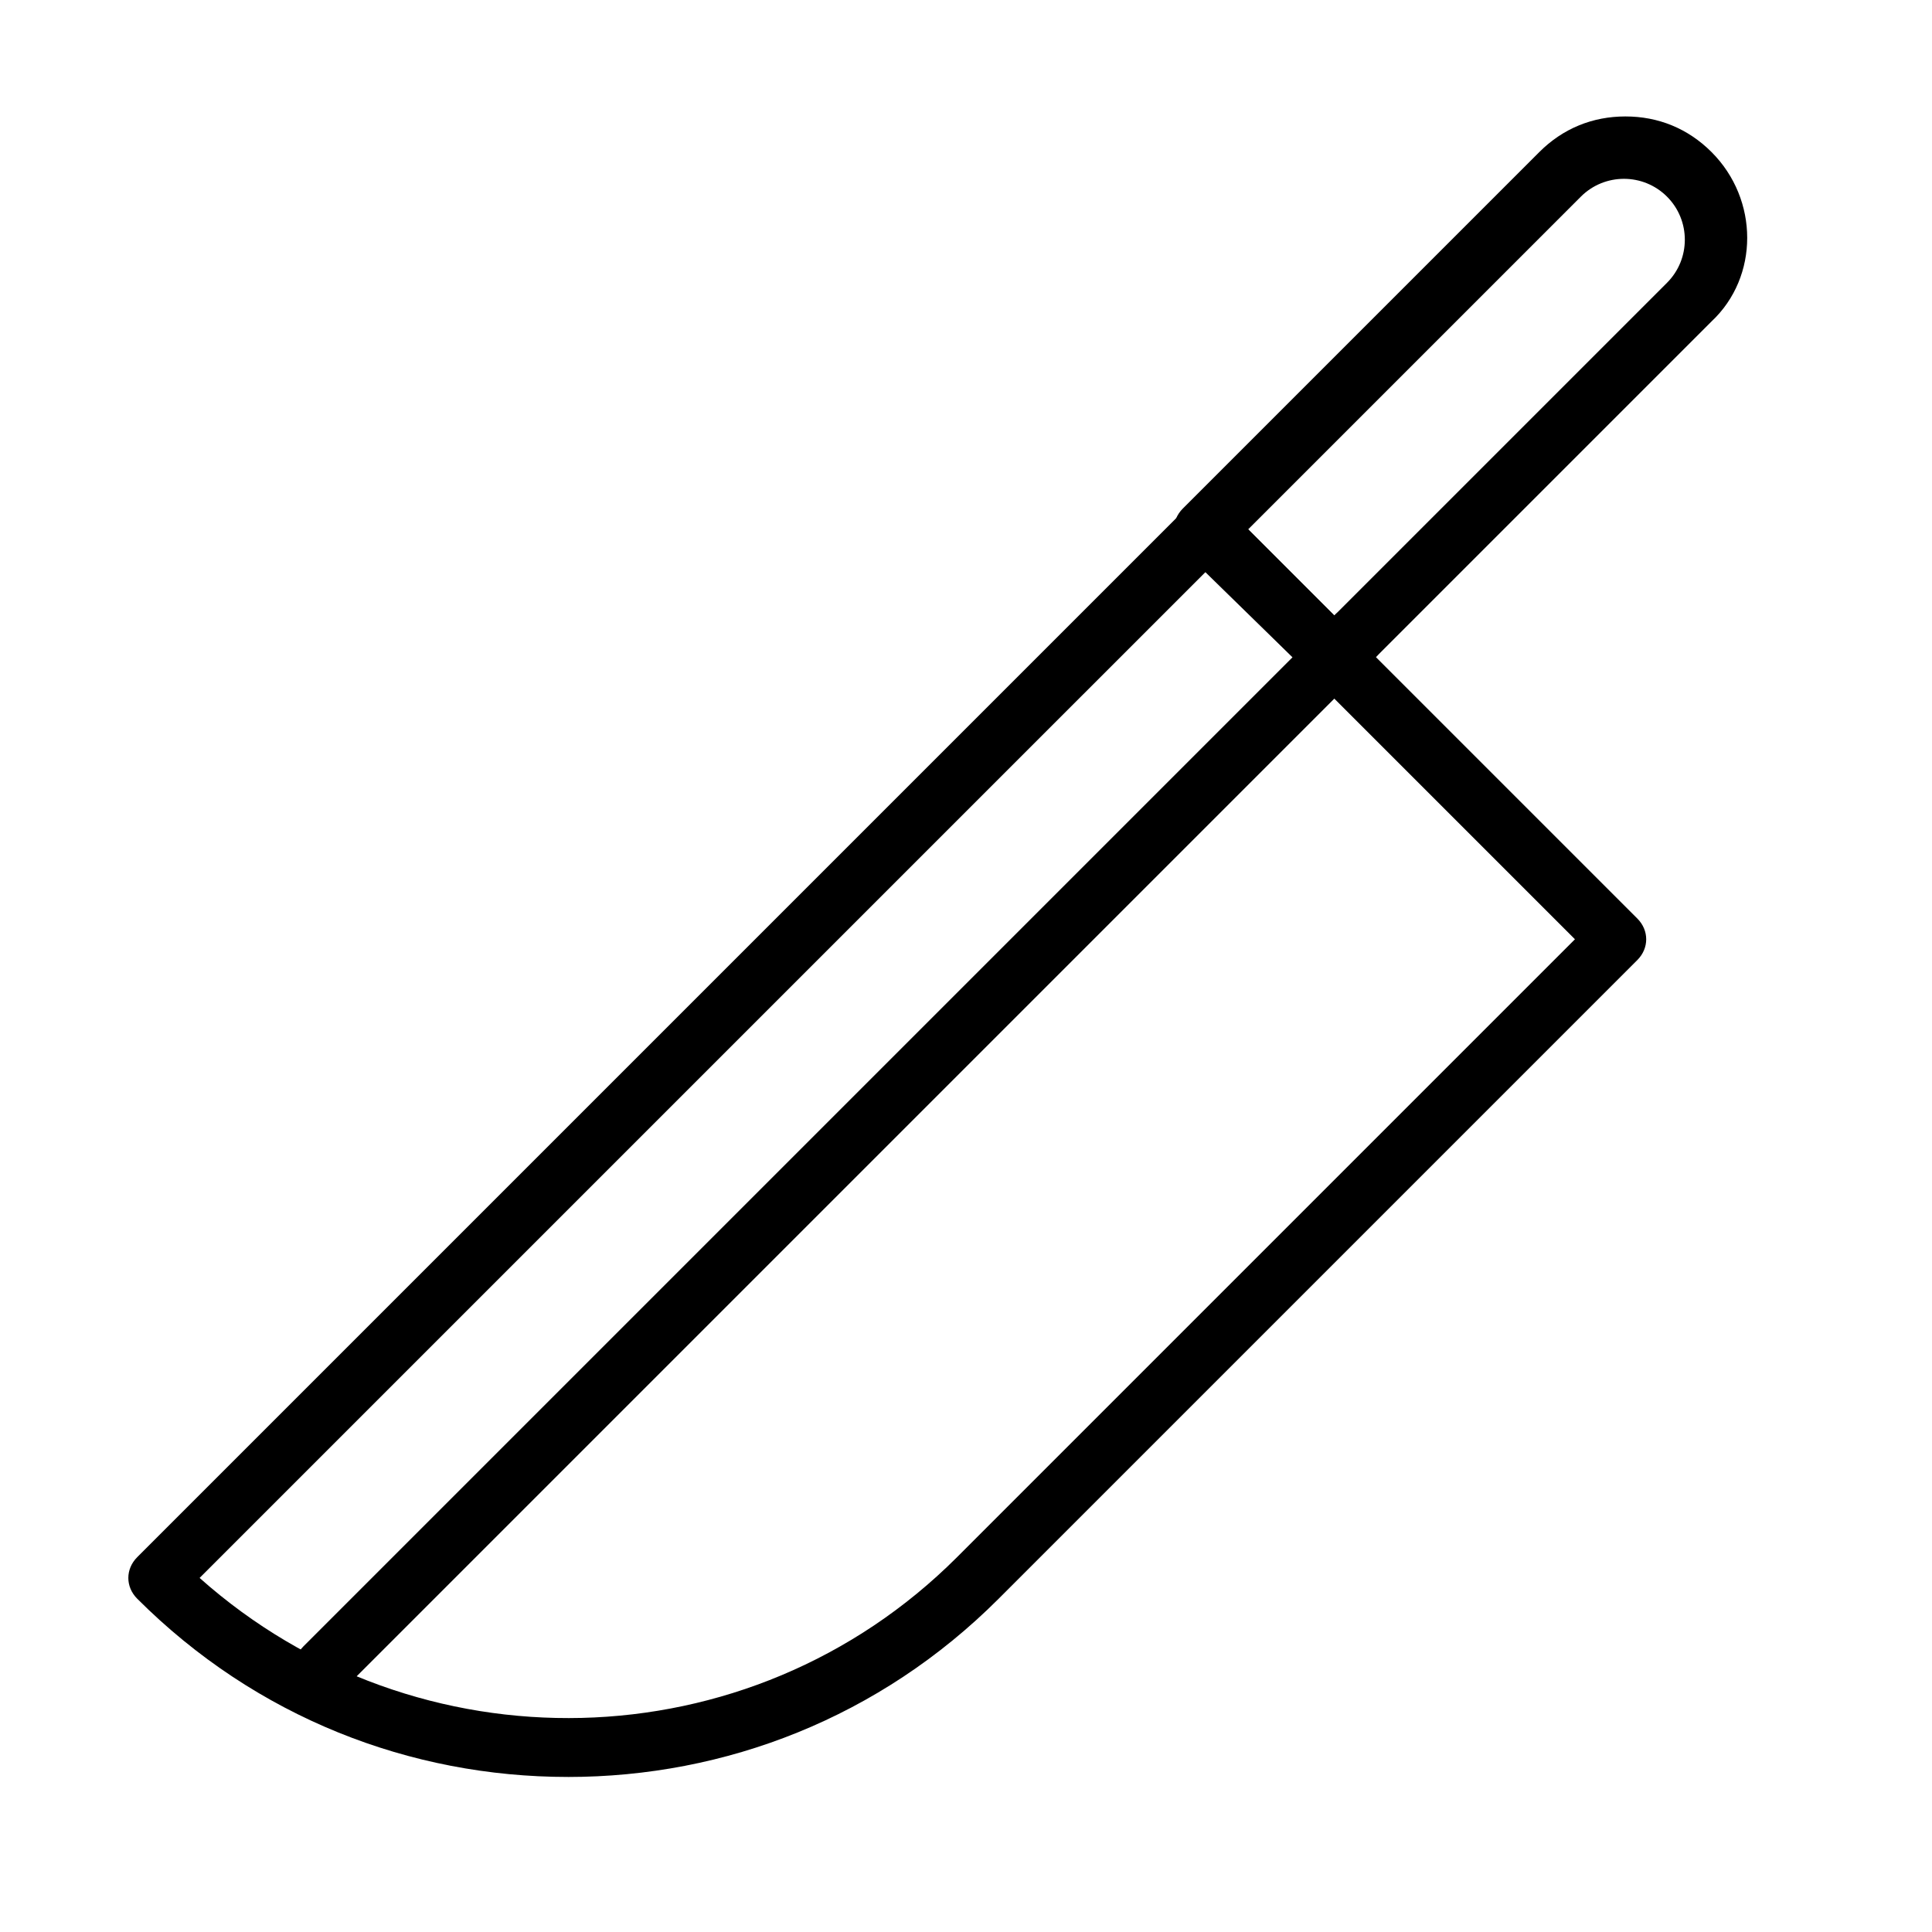 <?xml version="1.0" encoding="UTF-8"?>
<!-- Uploaded to: SVG Repo, www.svgrepo.com, Generator: SVG Repo Mixer Tools -->
<svg fill="#000000" width="800px" height="800px" version="1.1" viewBox="144 144 512 512" xmlns="http://www.w3.org/2000/svg">
 <g>
  <path d="m294.51 614.91c-41.723 0-82.656-15.742-114.14-47.23-3.148-3.148-3.148-7.871 0-11.02l277.88-277.88c3.148-3.148 7.871-3.148 11.02 0l108.63 108.63c3.148 3.148 3.148 7.871 0 11.02l-169.25 169.25c-31.488 31.488-72.422 47.234-114.14 47.234zm-97.613-52.742c57.465 51.168 145.63 49.594 200.74-5.512l163.74-163.74-97.613-97.613z"/>
  <path d="m497.61 326c-2.363 0-3.938-0.789-5.512-2.363l-34.637-33.848c-3.148-3.148-3.148-7.871 0-11.02l94.465-94.465c6.297-6.297 14.168-9.445 22.828-9.445 8.66 0 16.531 3.148 22.828 9.445 12.594 12.594 12.594 33.062 0 44.871l-94.465 94.465c-1.574 1.574-3.934 2.359-5.508 2.359zm-22.832-41.719 22.828 22.828 88.168-88.168c6.297-6.297 6.297-16.531 0-22.828s-16.531-6.297-22.828 0z"/>
  <path d="m229.96 593.65c-2.363 0-3.938-0.789-5.512-2.363-3.148-3.148-3.148-7.871 0-11.02l273.16-273.16c3.148-3.148 7.871-3.148 11.02 0 3.148 3.148 3.148 7.871 0 11.02l-273.16 273.16c-1.574 1.574-3.148 2.359-5.512 2.359z"/>
 </g>
</svg>